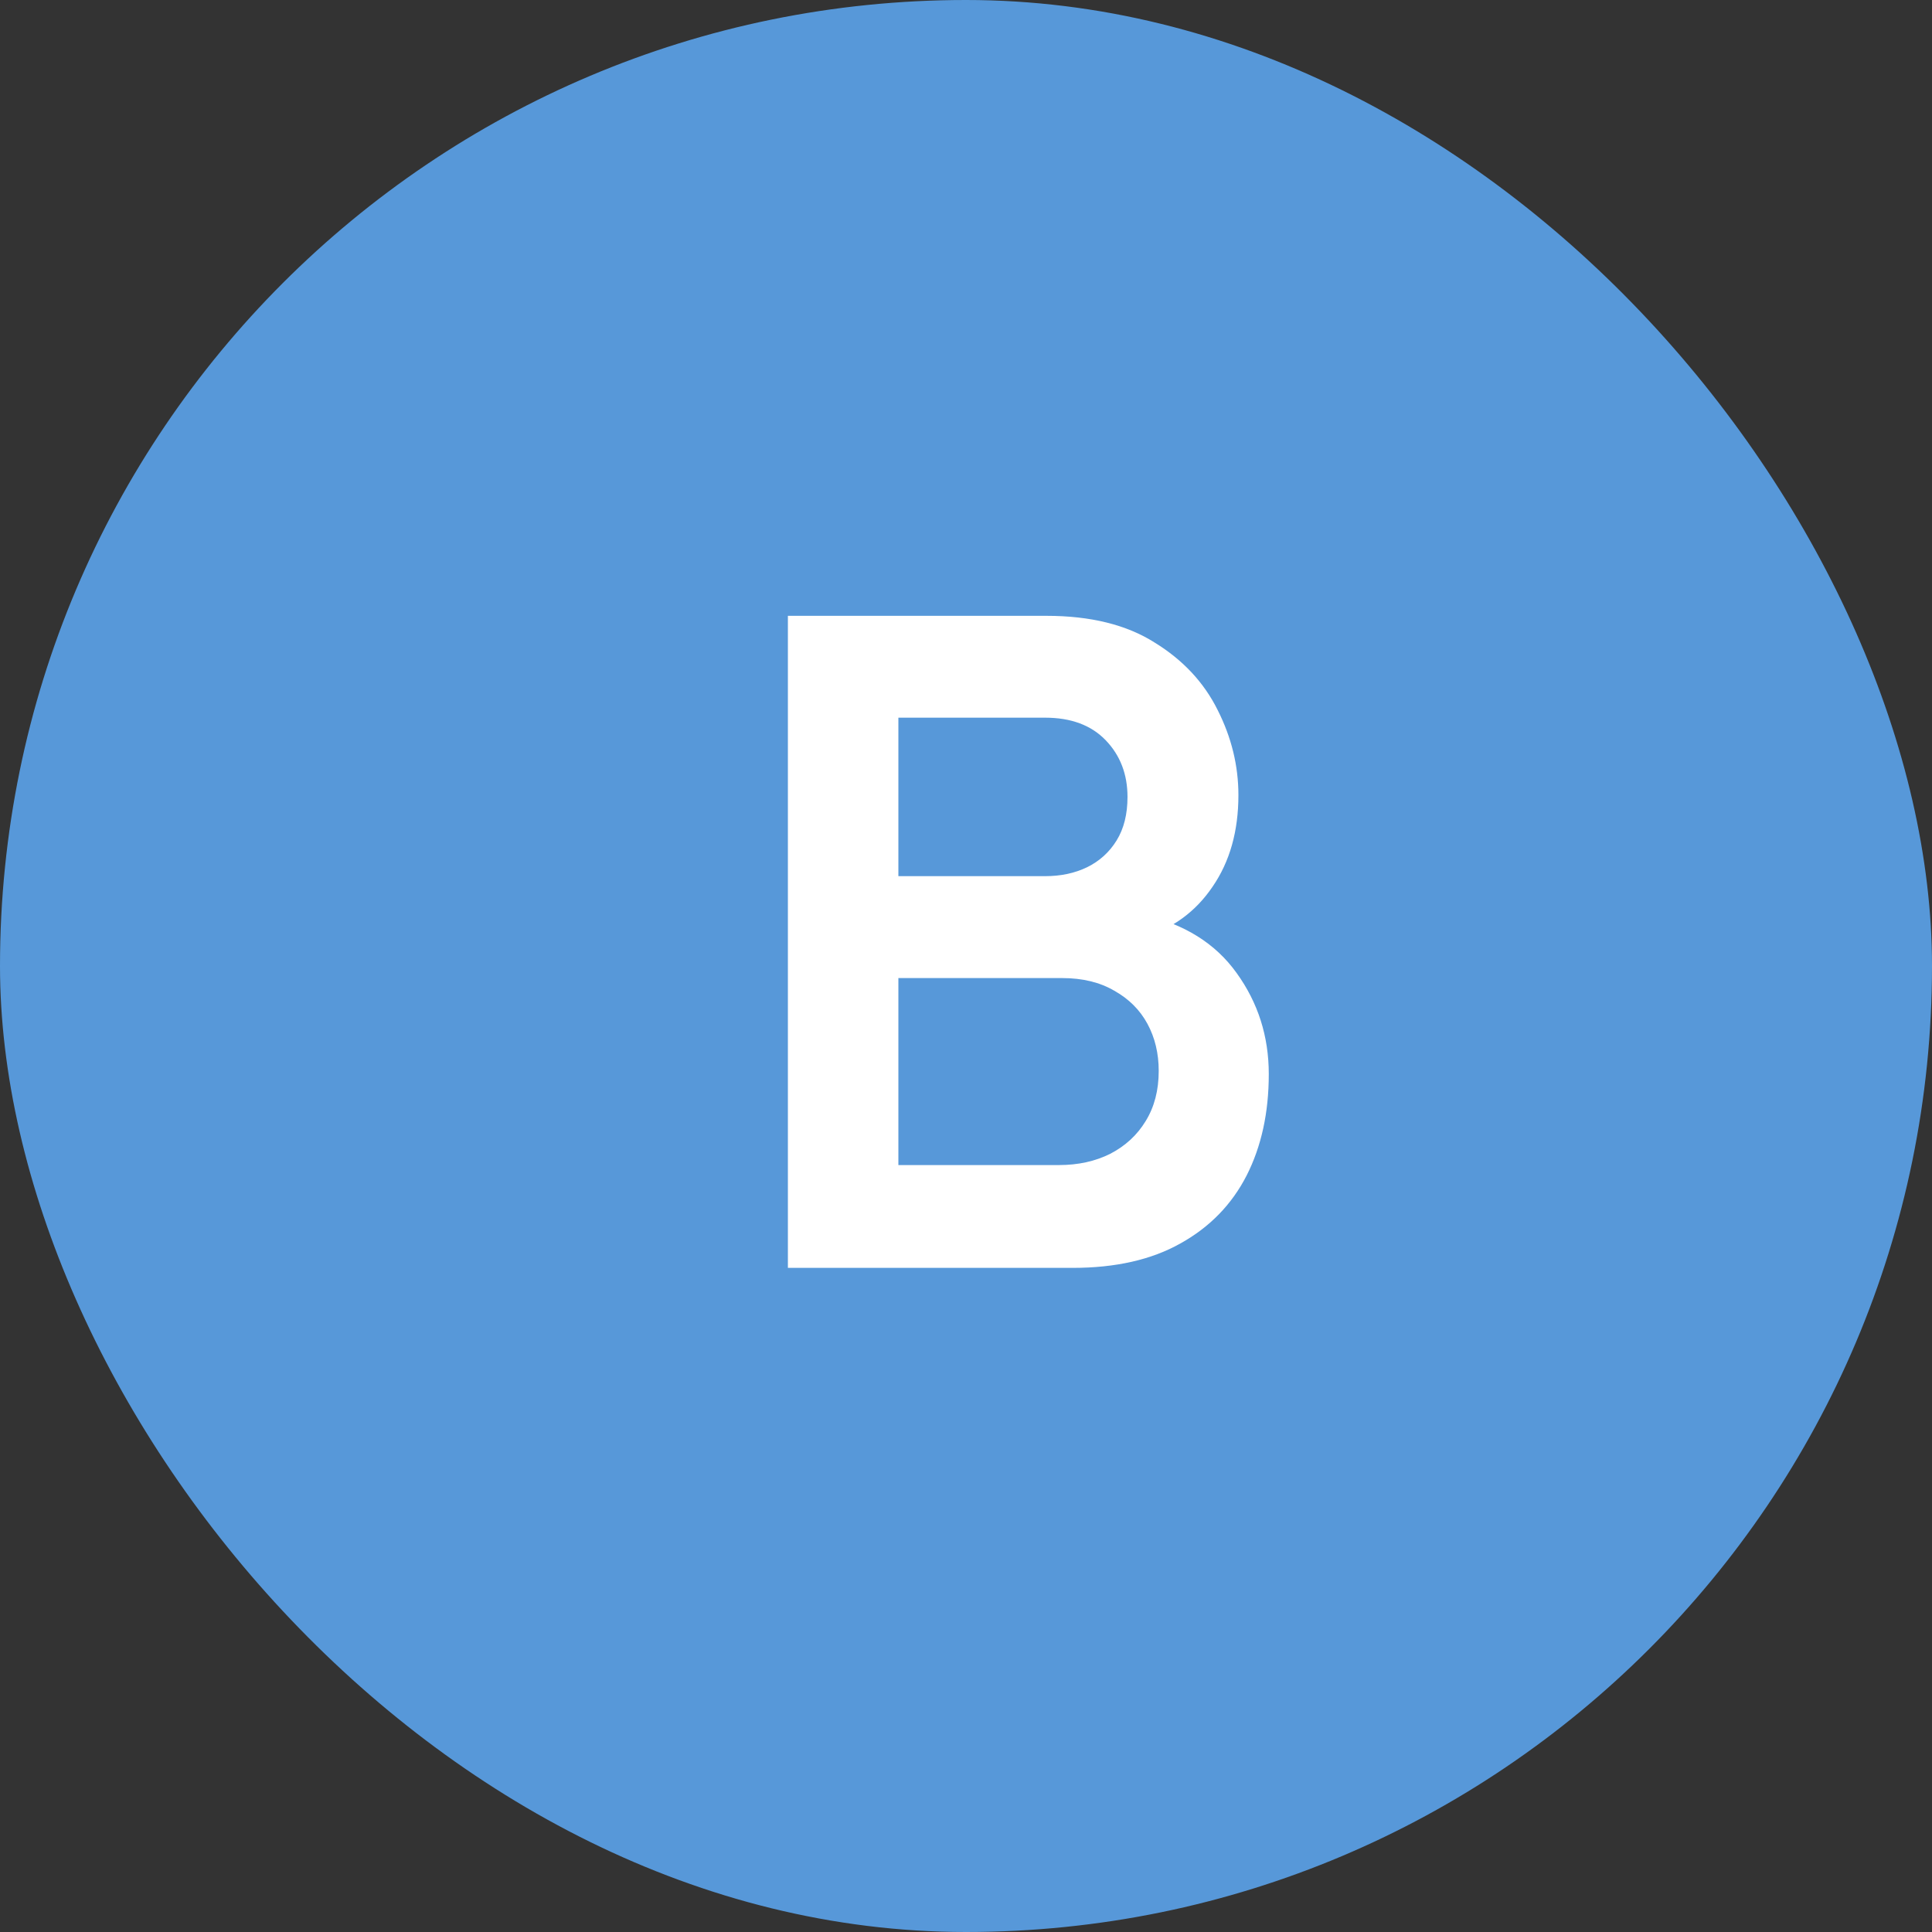 <?xml version="1.0" encoding="UTF-8"?> <svg xmlns="http://www.w3.org/2000/svg" width="32" height="32" viewBox="0 0 32 32" fill="none"><rect x="0" y="0" width="32" height="32" fill="#333333" stroke="none"/> <rect width="32" height="32" rx="16" fill="#5798D9"></rect> <path d="M13.05 21V10.2H17.332C18.062 10.2 18.66 10.348 19.125 10.643C19.595 10.932 19.942 11.305 20.168 11.76C20.398 12.215 20.512 12.685 20.512 13.17C20.512 13.765 20.37 14.27 20.085 14.685C19.805 15.1 19.422 15.38 18.938 15.525V15.15C19.617 15.305 20.133 15.627 20.483 16.117C20.837 16.608 21.015 17.165 21.015 17.79C21.015 18.43 20.892 18.99 20.648 19.47C20.402 19.95 20.038 20.325 19.552 20.595C19.073 20.865 18.477 21 17.767 21H13.05ZM14.88 19.297H17.543C17.858 19.297 18.14 19.235 18.39 19.11C18.64 18.98 18.835 18.8 18.975 18.57C19.12 18.335 19.192 18.058 19.192 17.738C19.192 17.448 19.13 17.188 19.005 16.957C18.88 16.727 18.698 16.545 18.457 16.41C18.218 16.27 17.93 16.2 17.595 16.2H14.88V19.297ZM14.88 14.512H17.31C17.57 14.512 17.802 14.463 18.008 14.363C18.212 14.262 18.375 14.115 18.495 13.92C18.615 13.725 18.675 13.485 18.675 13.2C18.675 12.825 18.555 12.512 18.315 12.262C18.075 12.012 17.74 11.887 17.31 11.887H14.88V14.512Z" fill="white"></path> </svg> 